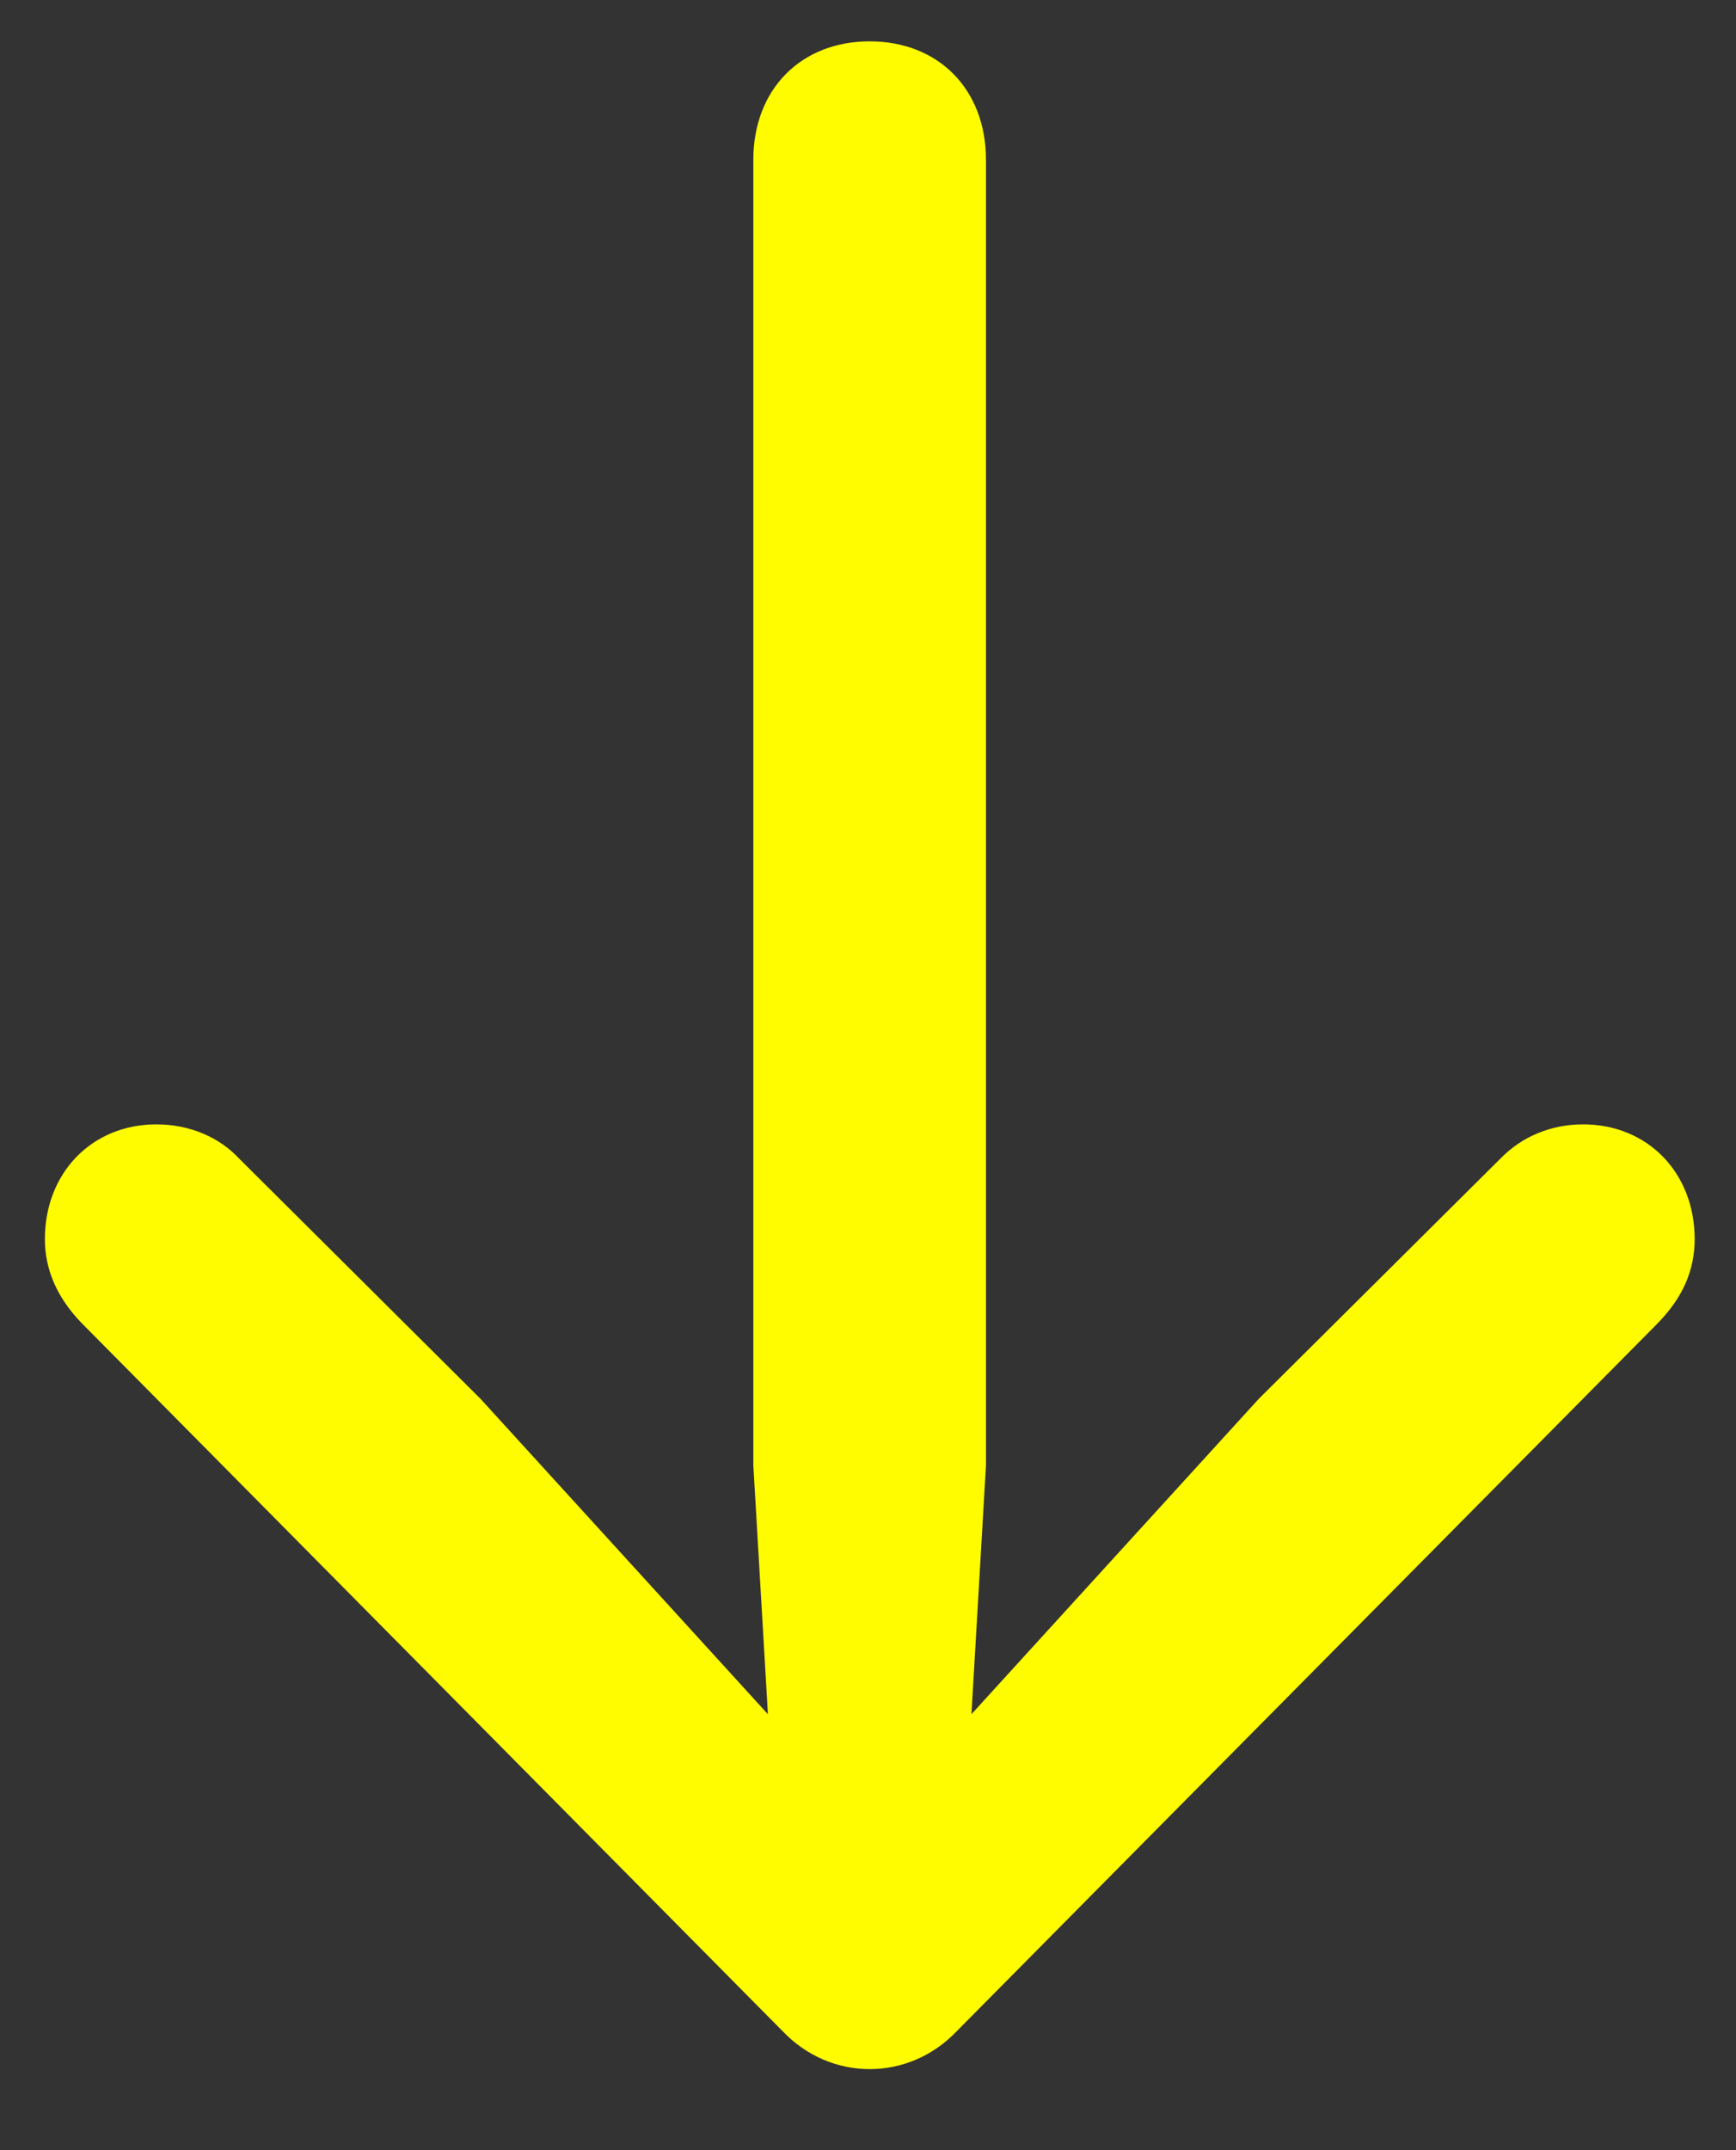 <svg width="21" height="26" viewBox="0 0 21 26" fill="none" xmlns="http://www.w3.org/2000/svg">
<rect x="0" y="0" width="21" height="26" fill="#333333" stroke="none"/>
<g clip-path="url(#clip0_2092_489)">
<path d="M0.543 14.984C0.543 15.349 0.689 15.69 0.985 15.996L9.471 24.565C9.753 24.86 10.131 25.02 10.52 25.02C10.91 25.02 11.288 24.86 11.57 24.565L20.037 16.017C20.364 15.69 20.5 15.349 20.5 14.984C20.5 14.18 19.929 13.596 19.152 13.596C18.753 13.596 18.407 13.748 18.152 14.008L15.227 16.915L10.52 22.079L5.813 16.915L2.891 14.008C2.649 13.748 2.29 13.596 1.891 13.596C1.114 13.596 0.543 14.18 0.543 14.984ZM9.113 1.932L9.113 17.72L9.376 22.209C9.419 22.912 9.839 23.387 10.52 23.387C11.202 23.387 11.622 22.912 11.665 22.209L11.927 17.72L11.927 1.932C11.927 1.079 11.351 0.5 10.52 0.5C9.69 0.5 9.113 1.079 9.113 1.932Z" fill="#FFFC00"/>
</g>
<defs>
<clipPath id="clip0_2092_489">
<rect width="25" height="20" fill="white" transform="translate(20.5 0.5) rotate(90)"/>
</clipPath>
</defs>
</svg>
